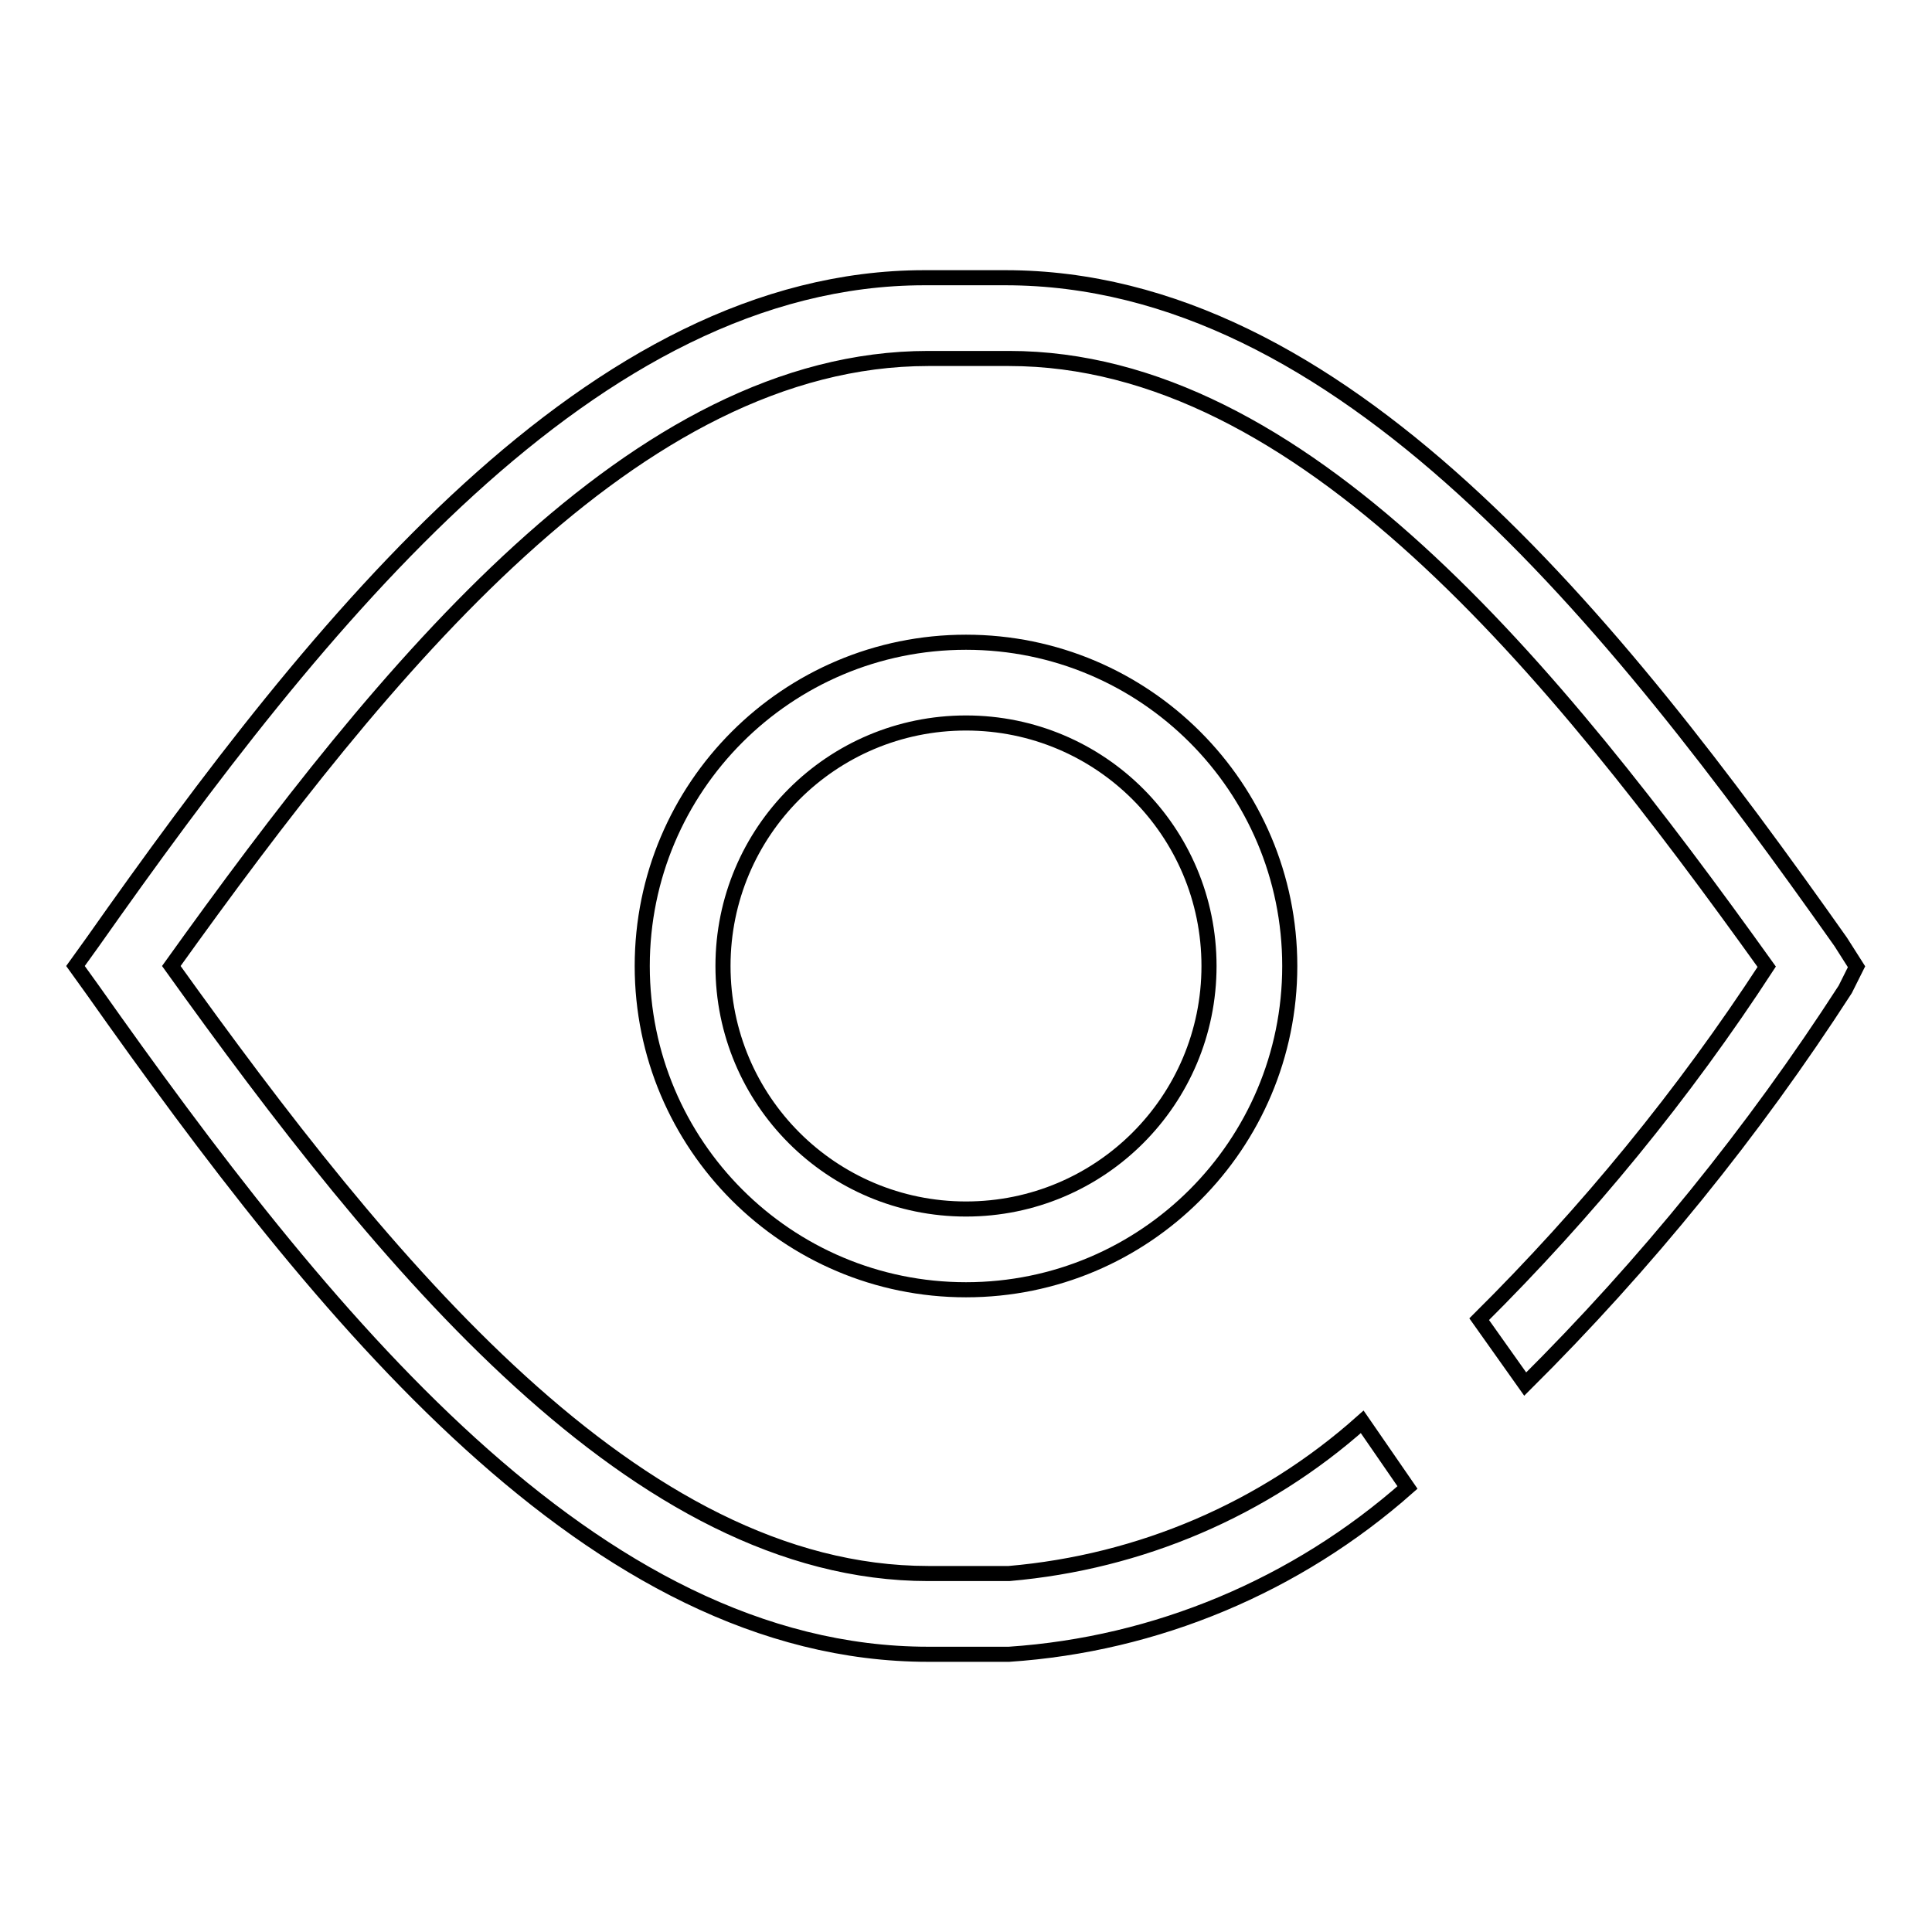 <?xml version="1.0" encoding="utf-8"?>
<!-- Svg Vector Icons : http://www.onlinewebfonts.com/icon -->
<!DOCTYPE svg PUBLIC "-//W3C//DTD SVG 1.1//EN" "http://www.w3.org/Graphics/SVG/1.1/DTD/svg11.dtd">
<svg version="1.1" xmlns="http://www.w3.org/2000/svg" xmlns:xlink="http://www.w3.org/1999/xlink" x="0px" y="0px" viewBox="0 0 256 256" enable-background="new 0 0 256 256" xml:space="preserve">
<g> <path stroke-width="2" fill-opacity="0" stroke="#000000"  d="M128,170.9c-23.7,0-42.9-19.2-42.9-42.9c0-23.7,19.2-42.9,42.9-42.9c23.7,0,42.9,19.2,42.9,42.9 C170.9,151.7,151.7,170.9,128,170.9L128,170.9z M128,95.8c-17.8,0-32.2,14.4-32.2,32.2s14.4,32.2,32.2,32.2 c17.8,0,32.2-14.4,32.2-32.2l0,0C160.2,110.2,145.8,95.8,128,95.8z"/> <path stroke-width="2" fill-opacity="0" stroke="#000000"  d="M243.9,124.8c-30.3-42.9-66.2-88-110.7-88h-10.7c-44,0-80.2,45.4-110.2,88L10,128l2.3,3.2 c30.3,42.9,66.2,88,110.7,88h10.7c19.5-1.3,38.1-9.1,52.8-22.1l-6-8.7c-13,11.6-29.4,18.6-46.8,20.1H123c-38.7,0-72-41-100.3-80.5 C51,88.5,84.2,47.5,123,47.5h10.7c38.8,0,72.1,41.1,100.4,80.6c-11,16.9-23.8,32.5-38.1,46.7l6.1,8.6c16-15.9,30.2-33.4,42.4-52.3 l1.5-3L243.9,124.8z"/></g>
</svg>